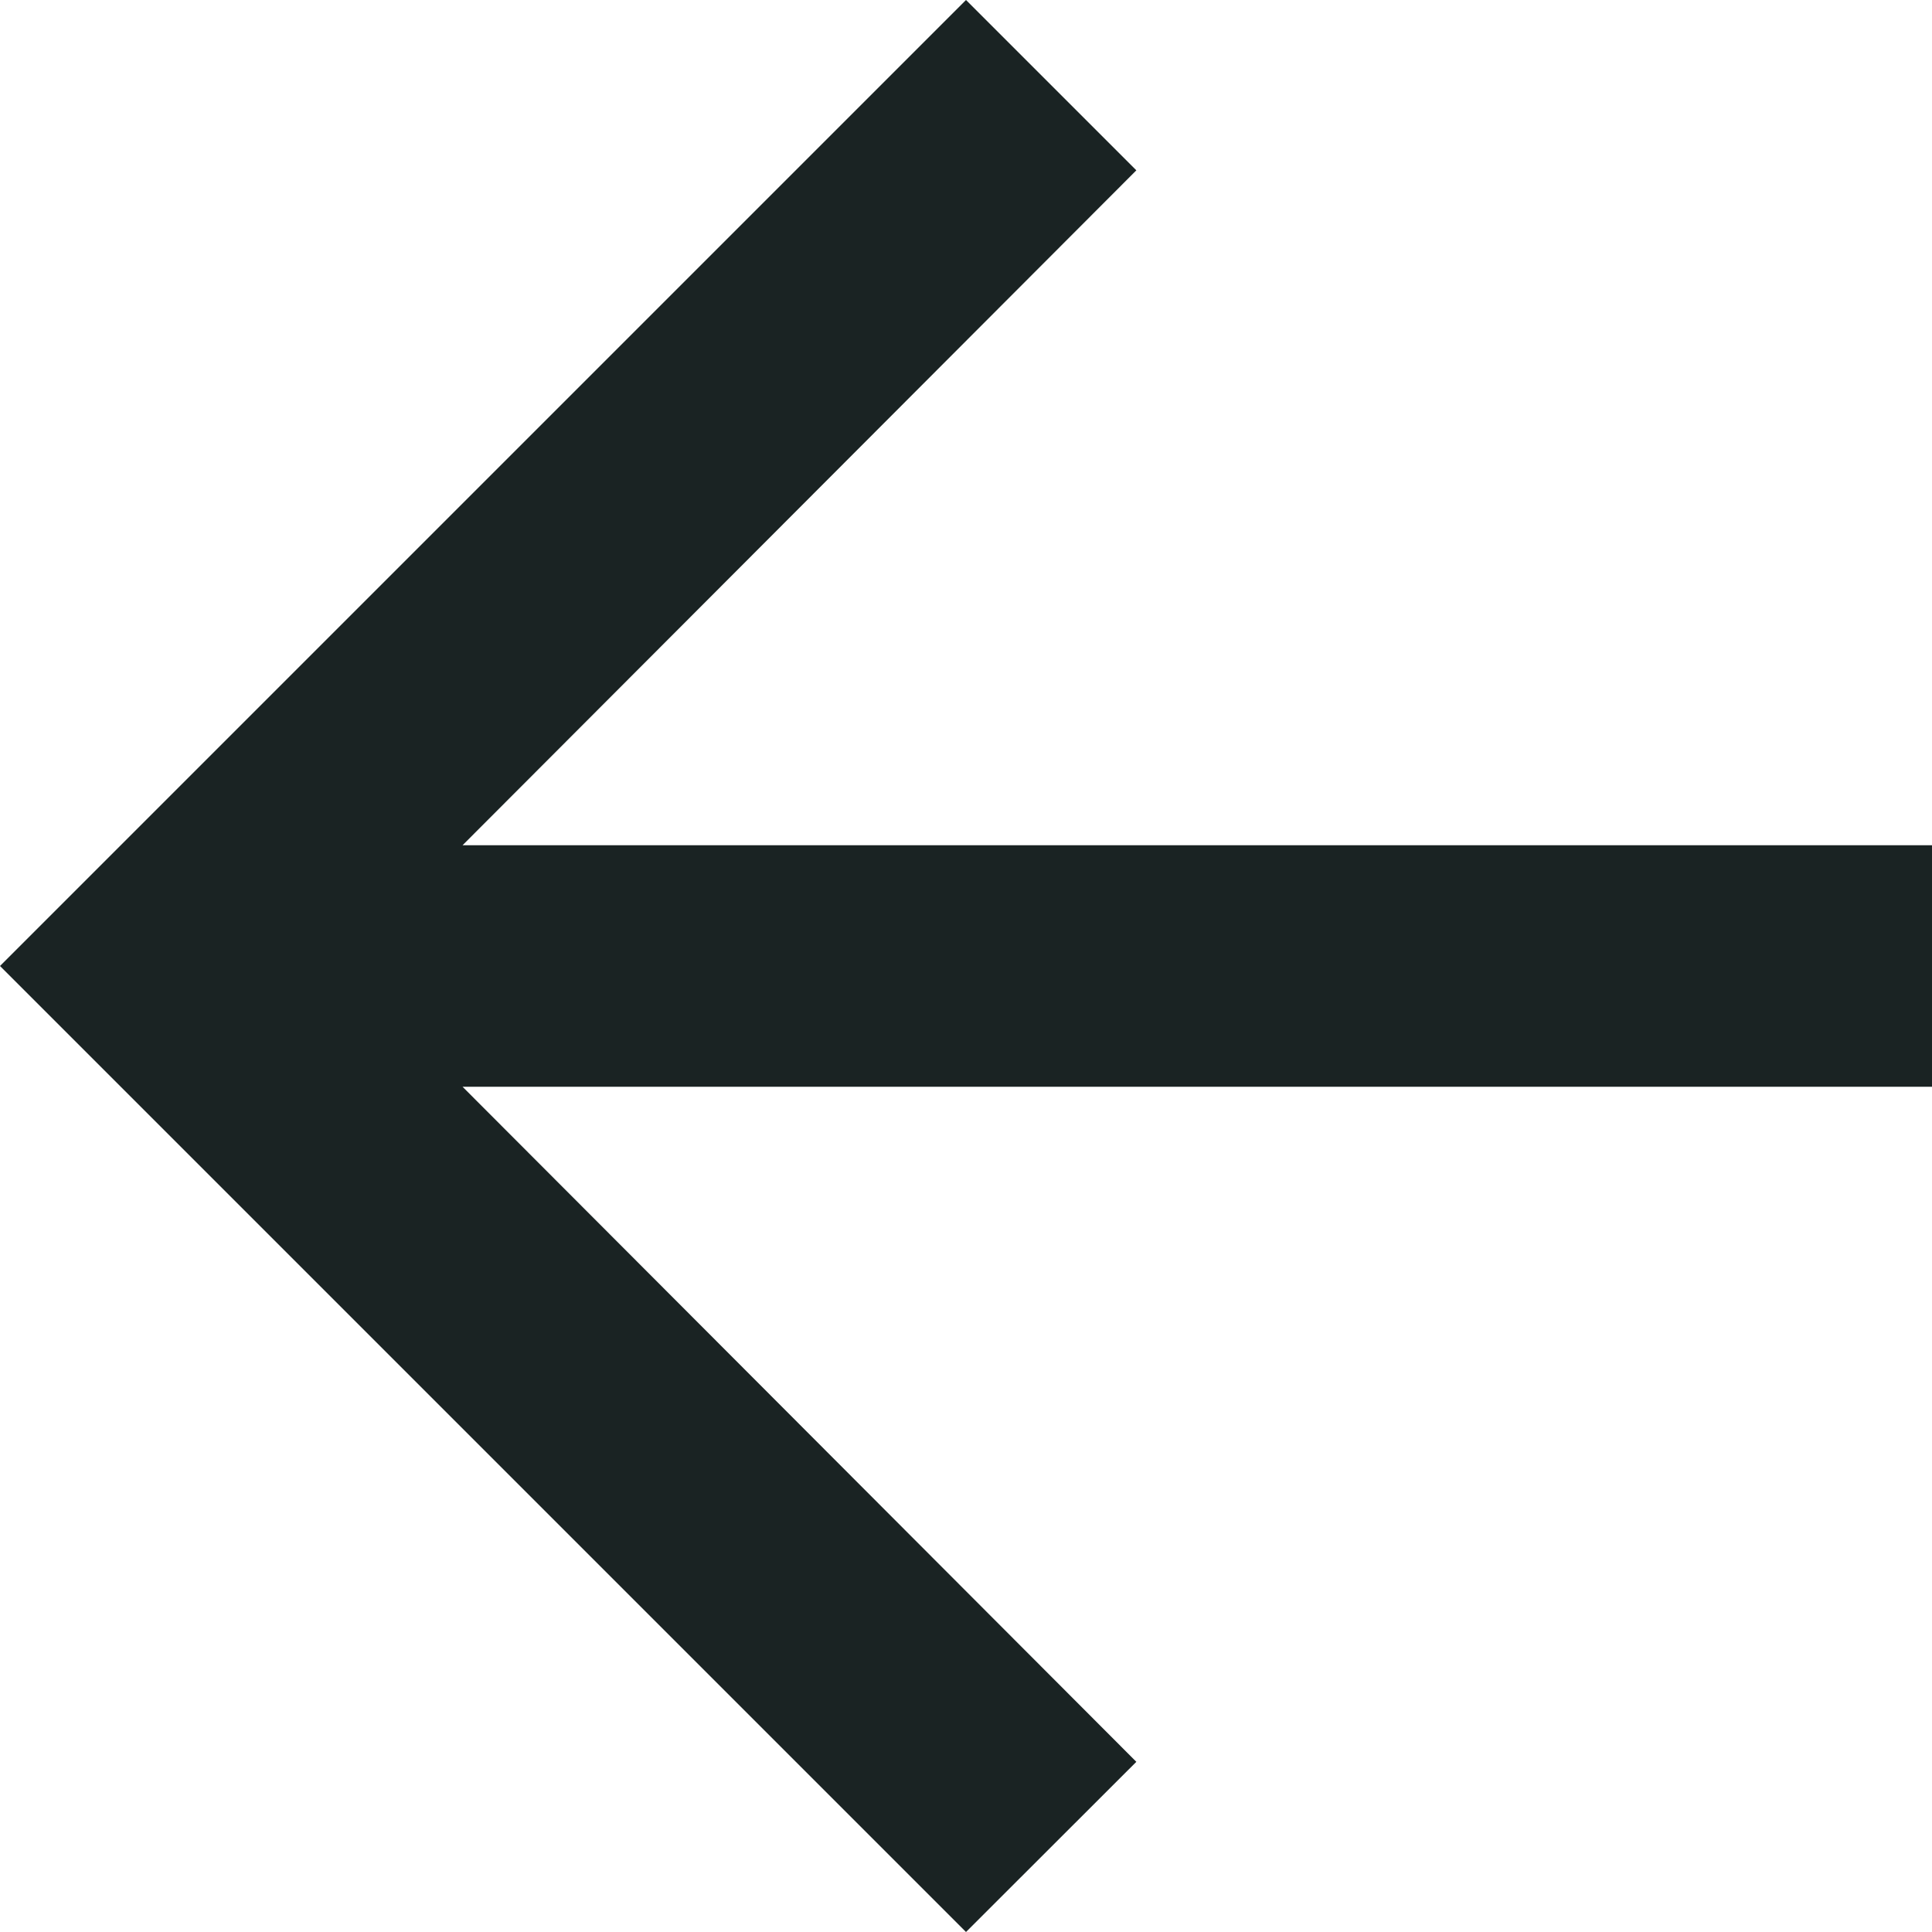 <svg width="12" height="12" viewBox="0 0 12 12" fill="none" xmlns="http://www.w3.org/2000/svg">
<path d="M6 12L7.058 10.943L2.873 6.75L12 6.75L12 5.25L2.873 5.25L7.058 1.058L6 5.24537e-07L-5.24537e-07 6L6 12Z" fill="#1A2323"/>
</svg>
